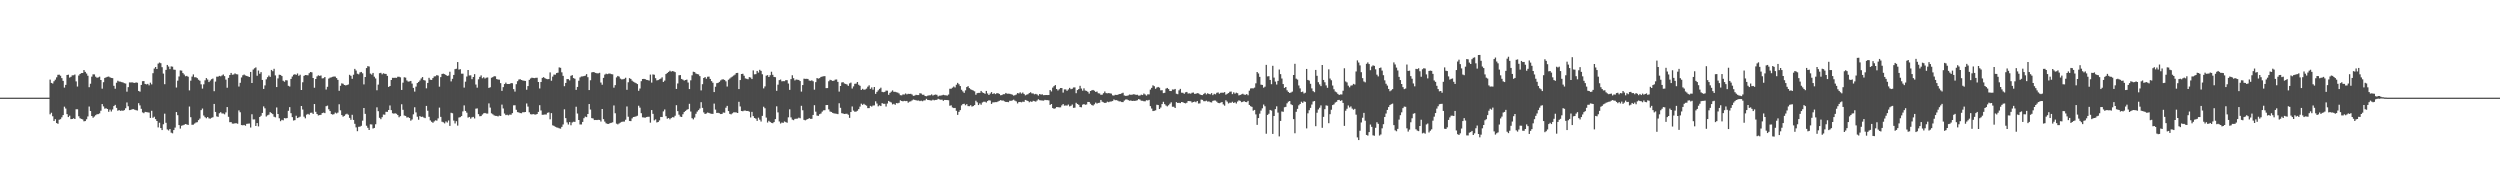 <?xml version="1.0" encoding="UTF-8"?>
<svg xmlns="http://www.w3.org/2000/svg" width="1920" height="150">
  <path d="M0 75.000h1v1.000H0zM1 75.000h1v1.000H1zM2 75.000h1v1.000H2zM3 75.000h1v1.000H3zM4 75.000h1v1.000H4zM5 75.000h1v1.000H5zM6 75.000h1v1.000H6zM7 75.000h1v1.000H7zM8 75.000h1v1.000H8zM9 75.000h1v1.000H9zM10 75.000h1v1.000H10zM11 75.000h1v1.000H11zM12 75.000h1v1.000H12zM13 75.000h1v1.000H13zM14 75.000h1v1.000H14zM15 75.000h1v1.000H15zM16 75.000h1v1.000H16zM17 75.000h1v1.000H17zM18 75.000h1v1.000H18zM19 75.000h1v1.000H19zM20 75.000h1v1.000H20zM21 75.000h1v1.000H21zM22 74.999h1v1.000H22zM23 74.999h1v1.000H23zM24 74.999h1v1.000H24zM25 74.999h1v1.000H25zM26 74.998h1v1.000H26zM27 74.998h1v1.000H27zM28 74.998h1v1.000H28zM29 74.997h1v1.000H29zM30 74.997h1v1.000H30zM31 74.997h1v1.000H31zM32 74.996h1v1.000H32zM33 74.996h1v1.000H33zM34 74.996h1v1.000H34zM35 74.996h1v1.000H35zM36 74.996h1v1.000H36zM37 74.995h1v1.000H37zM38 61.132h1v26.659H38zM39 63.693h1v22.875H39zM40 64.149h1v25.164H40zM41 62.395h1v30.518H41zM42 61.210h1v30.354H42zM43 59.394h1v35.110H43zM44 57.423h1v37.631H44zM45 57.325h1v34.640H45zM46 58.161h1v33.379H46zM47 59.984h1v30.137H47zM48 62.131h1v26.266H48zM49 67.260h1v14.655H49zM50 65.182h1v18.154H50zM51 57.611h1v30.063H51zM52 57.352h1v32.539H52zM53 59.616h1v29.209H53zM54 58.988h1v32.503H54zM55 57.854h1v33.544H55zM56 57.826h1v33.028H56zM57 57.260h1v34.146H57zM58 62.516h1v21.387H58zM59 66.436h1v17.476H59zM60 58.023h1v31.248H60zM61 56.817h1v34.034H61zM62 56.096h1v35.248H62zM63 56.073h1v35.639H63zM64 53.797h1v39.376H64zM65 55.202h1v37.760H65zM66 56.467h1v35.155H66zM67 58.178h1v31.253H67zM68 66.991h1v14.852H68zM69 64.293h1v20.968H69zM70 58.856h1v30.234H70zM71 57.094h1v33.336H71zM72 57.152h1v32.369H72zM73 58.871h1v29.620H73zM74 59.700h1v28.064H74zM75 59.432h1v28.215H75zM76 58.868h1v28.245H76zM77 61.430h1v23.591H77zM78 68.106h1v11.828H78zM79 63.149h1v18.579H79zM80 59.851h1v23.614H80zM81 59.375h1v23.777H81zM82 59.007h1v24.712H82zM83 58.773h1v27.075H83zM84 59.379h1v24.803H84zM85 59.855h1v25.814H85zM86 59.981h1v24.082H86zM87 65.902h1v15.542H87zM88 68.142h1v12.395H88zM89 63.543h1v19.315H89zM90 61.993h1v23.059H90zM91 62.626h1v21.901H91zM92 62.703h1v22.451H92zM93 63.062h1v21.814H93zM94 63.316h1v21.774H94zM95 63.885h1v20.685H95zM96 64.165h1v18.986H96zM97 70.396h1v8.318H97zM98 66.899h1v14.703H98zM99 63.262h1v21.322H99zM100 63.341h1v21.045H100zM101 63.240h1v20.694H101zM102 63.534h1v20.293H102zM103 63.697h1v20.578H103zM104 63.264h1v21.392H104zM105 63.535h1v21.360H105zM106 69.857h1v9.404H106zM107 70.421h1v10.532H107zM108 65.244h1v18.306H108zM109 62.337h1v23.998H109zM110 62.242h1v24.675H110zM111 64.446h1v21.462H111zM112 64.830h1v21.273H112zM113 64.424h1v21.825H113zM114 65.553h1v20.915H114zM115 63.494h1v27.093H115zM116 64.836h1v20.283H116zM117 56.232h1v34.255H117zM118 52.648h1v37.006H118zM119 51.469h1v40.011H119zM120 52.967h1v39.985H120zM121 48.852h1v49.004H121zM122 48.028h1v46.211H122zM123 48.515h1v49.853H123zM124 51.629h1v48.271H124zM125 56.532h1v38.912H125zM126 64.655h1v22.660H126zM127 53.667h1v40.658H127zM128 49.872h1v49.543H128zM129 51.107h1v49.103H129zM130 53.090h1v45.996H130zM131 50.993h1v50.888H131zM132 51.210h1v51.164H132zM133 53.476h1v46.412H133zM134 53.592h1v44.388H134zM135 67.216h1v18.866H135zM136 61.939h1v26.556H136zM137 58.719h1v37.309H137zM138 54.045h1v44.707H138zM139 54.240h1v42.312H139zM140 56.100h1v40.099H140zM141 57.266h1v38.542H141zM142 58.564h1v36.681H142zM143 58.255h1v37.341H143zM144 58.946h1v37.023H144zM145 69.423h1v12.402H145zM146 61.929h1v28.075H146zM147 58.812h1v37.010H147zM148 57.134h1v38.625H148zM149 59.353h1v35.530H149zM150 59.329h1v34.786H150zM151 60.000h1v33.843H151zM152 61.253h1v31.004H152zM153 62.020h1v29.042H153zM154 64.760h1v19.835H154zM155 68.054h1v15.303H155zM156 64.792h1v23.950H156zM157 61.677h1v28.313H157zM158 59.960h1v30.845H158zM159 61.071h1v28.774H159zM160 63.003h1v27.903H160zM161 61.830h1v29.293H161zM162 60.846h1v29.638H162zM163 60.340h1v29.724H163zM164 70.029h1v9.817H164zM165 62.670h1v23.287H165zM166 58.881h1v30.534H166zM167 58.906h1v30.836H167zM168 58.284h1v28.696H168zM169 58.631h1v27.544H169zM170 57.981h1v29.169H170zM171 57.198h1v29.991H171zM172 58.474h1v29.320H172zM173 61.120h1v25.209H173zM174 67.359h1v14.852H174zM175 59.816h1v29.910H175zM176 57.606h1v36.232H176zM177 56.000h1v37.787H177zM178 57.409h1v37.524H178zM179 57.206h1v37.756H179zM180 56.353h1v38.333H180zM181 57.009h1v37.660H181zM182 57.137h1v37.904H182zM183 66.483h1v18.323H183zM184 63.582h1v22.621H184zM185 59.502h1v36.530H185zM186 57.806h1v38.459H186zM187 57.218h1v38.752H187zM188 57.977h1v38.611H188zM189 58.328h1v36.817H189zM190 58.668h1v36.328H190zM191 59.144h1v35.738H191zM192 55.243h1v42.691H192zM193 63.726h1v24.054H193zM194 53.377h1v38.387H194zM195 52.443h1v39.251H195zM196 51.739h1v45.004H196zM197 58.159h1v36.366H197zM198 54.165h1v42.887H198zM199 56.633h1v33.241H199zM200 55.419h1v33.484H200zM201 61.399h1v25.310H201zM202 68.293h1v13.425H202zM203 65.611h1v17.610H203zM204 60.921h1v28.593H204zM205 59.285h1v29.278H205zM206 57.993h1v30.062H206zM207 59.038h1v27.056H207zM208 53.698h1v33.185H208zM209 54.705h1v32.948H209zM210 52.848h1v36.818H210zM211 57.903h1v32.205H211zM212 66.891h1v15.634H212zM213 60.225h1v27.324H213zM214 57.385h1v33.430H214zM215 57.537h1v35.539H215zM216 58.419h1v33.593H216zM217 62.023h1v30.377H217zM218 62.766h1v27.916H218zM219 61.518h1v29.405H219zM220 61.758h1v28.919H220zM221 65.887h1v19.184H221zM222 66.484h1v15.770H222zM223 60.609h1v26.308H223zM224 58.802h1v31.172H224zM225 57.417h1v35.155H225zM226 56.992h1v35.265H226zM227 57.509h1v31.361H227zM228 56.438h1v34.225H228zM229 58.237h1v31.951H229zM230 57.411h1v32.215H230zM231 69.106h1v12.314H231zM232 63.176h1v20.928H232zM233 58.266h1v31.351H233zM234 57.584h1v33.306H234zM235 57.678h1v30.400H235zM236 57.836h1v29.618H236zM237 56.211h1v31.859H237zM238 55.274h1v31.357H238zM239 55.547h1v30.996H239zM240 59.922h1v27.554H240zM241 67.385h1v12.512H241zM242 60.691h1v25.155H242zM243 58.697h1v28.832H243zM244 57.840h1v30.833H244zM245 58.278h1v30.077H245zM246 57.977h1v30.190H246zM247 60.188h1v26.653H247zM248 60.073h1v26.398H248zM249 59.139h1v27.761H249zM250 68.738h1v12.829H250zM251 66.667h1v14.449H251zM252 60.389h1v23.509H252zM253 59.636h1v25.677H253zM254 59.378h1v28.249H254zM255 58.992h1v29.000H255zM256 58.715h1v28.969H256zM257 58.813h1v27.658H257zM258 59.956h1v27.211H258zM259 61.348h1v25.155H259zM260 69.742h1v10.325H260zM261 65.896h1v18.849H261zM262 64.012h1v24.380H262zM263 64.318h1v25.262H263zM264 65.292h1v23.677H264zM265 65.579h1v22.270H265zM266 65.348h1v22.004H266zM267 64.884h1v23.246H267zM268 57.460h1v33.074H268zM269 58.215h1v33.799H269zM270 60.506h1v27.635H270zM271 57.393h1v34.700H271zM272 52.914h1v42.186H272zM273 54.146h1v43.674H273zM274 56.631h1v44.139H274zM275 57.072h1v40.318H275zM276 55.614h1v41.682H276zM277 55.225h1v41.402H277zM278 56.309h1v36.370H278zM279 64.794h1v18.143H279zM280 59.134h1v28.318H280zM281 52.254h1v44.330H281zM282 50.772h1v47.357H282zM283 51.116h1v48.717H283zM284 56.511h1v38.960H284zM285 57.280h1v38.319H285zM286 56.031h1v42.706H286zM287 58.889h1v39.372H287zM288 60.268h1v35.179H288zM289 69.343h1v13.111H289zM290 64.996h1v20.428H290zM291 56.223h1v34.234H291zM292 55.917h1v35.604H292zM293 57.091h1v32.909H293zM294 56.260h1v31.712H294zM295 56.662h1v31.449H295zM296 56.786h1v29.068H296zM297 58.256h1v27.658H297zM298 66.780h1v17.676H298zM299 66.055h1v14.954H299zM300 61.449h1v23.118H300zM301 59.728h1v27.248H301zM302 59.810h1v27.509H302zM303 59.719h1v27.259H303zM304 59.789h1v27.599H304zM305 58.908h1v29.469H305zM306 58.939h1v31.146H306zM307 59.395h1v29.782H307zM308 69.073h1v11.023H308zM309 63.471h1v20.868H309zM310 59.341h1v29.370H310zM311 59.617h1v29.408H311zM312 61.787h1v28.457H312zM313 62.659h1v27.342H313zM314 62.490h1v28.150H314zM315 62.170h1v30.496H315zM316 64.224h1v27.529H316zM317 67.499h1v20.287H317zM318 70.338h1v12.037H318zM319 66.535h1v19.811H319zM320 63.786h1v25.875H320zM321 62.940h1v29.025H321zM322 61.784h1v27.332H322zM323 60.240h1v29.549H323zM324 59.166h1v30.415H324zM325 61.496h1v28.746H325zM326 61.848h1v28.862H326zM327 67.852h1v13.480H327zM328 63.708h1v21.322H328zM329 59.756h1v29.940H329zM330 61.228h1v31.243H330zM331 61.394h1v32.160H331zM332 59.976h1v34.334H332zM333 58.666h1v34.567H333zM334 58.579h1v33.832H334zM335 57.650h1v35.008H335zM336 58.077h1v32.867H336zM337 66.568h1v16.060H337zM338 59.262h1v30.473H338zM339 56.788h1v36.712H339zM340 56.601h1v37.354H340zM341 56.924h1v37.825H341zM342 57.597h1v35.706H342zM343 58.323h1v35.799H343zM344 58.017h1v34.492H344zM345 55.088h1v41.586H345zM346 62.528h1v24.077H346zM347 60.509h1v26.487H347zM348 57.536h1v35.099H348zM349 53.083h1v41.757H349zM350 52.767h1v40.304H350zM351 47.672h1v48.807H351zM352 53.431h1v36.816H352zM353 53.139h1v36.841H353zM354 56.577h1v32.570H354zM355 56.580h1v28.956H355zM356 67.284h1v13.671H356zM357 62.733h1v22.461H357zM358 58.779h1v27.743H358zM359 53.760h1v36.541H359zM360 57.932h1v31.863H360zM361 57.877h1v33.238H361zM362 60.812h1v29.310H362zM363 59.133h1v30.613H363zM364 56.955h1v34.026H364zM365 64.947h1v18.520H365zM366 67.307h1v15.941H366zM367 60.920h1v26.753H367zM368 59.020h1v30.285H368zM369 57.891h1v31.231H369zM370 60.125h1v27.825H370zM371 59.356h1v27.698H371zM372 60.317h1v26.432H372zM373 59.629h1v27.554H373zM374 59.500h1v27.750H374zM375 67.520h1v11.902H375zM376 67.024h1v15.633H376zM377 59.675h1v27.357H377zM378 59.245h1v28.541H378zM379 58.501h1v30.122H379zM380 58.623h1v30.358H380zM381 60.739h1v28.277H381zM382 61.108h1v28.324H382zM383 61.197h1v27.604H383zM384 63.859h1v25.231H384zM385 69.804h1v10.532H385zM386 66.916h1v16.405H386zM387 64.547h1v22.642H387zM388 63.423h1v24.980H388zM389 64.501h1v23.623H389zM390 64.509h1v24.133H390zM391 64.457h1v23.576H391zM392 63.779h1v24.332H392zM393 63.973h1v22.916H393zM394 68.457h1v12.443H394zM395 70.346h1v10.496H395zM396 64.643h1v19.658H396zM397 62.378h1v23.763H397zM398 61.077h1v25.281H398zM399 60.850h1v26.011H399zM400 61.438h1v25.548H400zM401 61.772h1v24.396H401zM402 61.996h1v24.230H402zM403 62.134h1v23.880H403zM404 68.916h1v10.520H404zM405 66.107h1v15.746H405zM406 61.324h1v24.927H406zM407 60.256h1v27.445H407zM408 59.653h1v28.270H408zM409 59.860h1v27.746H409zM410 59.998h1v27.906H410zM411 59.738h1v28.270H411zM412 59.709h1v27.846H412zM413 62.986h1v22.915H413zM414 67.921h1v12.875H414zM415 62.956h1v21.881H415zM416 59.814h1v28.339H416zM417 59.220h1v28.916H417zM418 60.014h1v27.918H418zM419 60.555h1v27.381H419zM420 60.841h1v25.794H420zM421 60.737h1v25.579H421zM422 55.581h1v36.069H422zM423 61.987h1v24.888H423zM424 58.816h1v37.443H424zM425 57.316h1v39.346H425zM426 57.354h1v40.054H426zM427 56.111h1v41.716H427zM428 55.822h1v42.302H428zM429 51.765h1v46.816H429zM430 52.085h1v46.712H430zM431 55.556h1v41.861H431zM432 58.266h1v37.302H432zM433 66.214h1v17.743H433zM434 63.715h1v27.031H434zM435 60.698h1v33.298H435zM436 60.790h1v34.852H436zM437 61.761h1v32.005H437zM438 58.219h1v37.966H438zM439 57.682h1v36.370H439zM440 59.941h1v33.575H440zM441 60.458h1v33.148H441zM442 69.027h1v12.924H442zM443 66.765h1v20.449H443zM444 62.011h1v30.140H444zM445 59.442h1v36.125H445zM446 58.716h1v36.880H446zM447 58.688h1v34.972H447zM448 58.422h1v32.339H448zM449 58.091h1v31.436H449zM450 56.937h1v33.003H450zM451 59.272h1v28.300H451zM452 69.160h1v10.738H452zM453 61.656h1v22.481H453zM454 55.607h1v35.127H454zM455 55.301h1v35.671H455zM456 55.542h1v36.689H456zM457 55.997h1v36.110H457zM458 56.328h1v35.886H458zM459 56.341h1v35.671H459zM460 55.931h1v36.201H460zM461 63.372h1v29.939H461zM462 65.082h1v18.638H462zM463 59.814h1v31.661H463zM464 57.309h1v36.069H464zM465 56.585h1v38.111H465zM466 56.939h1v38.195H466zM467 56.526h1v38.651H467zM468 56.476h1v38.105H468zM469 56.914h1v37.403H469zM470 57.065h1v36.891H470zM471 67.344h1v13.631H471zM472 65.366h1v21.639H472zM473 59.418h1v35.539H473zM474 58.333h1v37.206H474zM475 58.852h1v35.950H475zM476 60.380h1v33.755H476zM477 60.994h1v32.623H477zM478 60.878h1v32.491H478zM479 60.518h1v32.855H479zM480 59.700h1v32.251H480zM481 68.981h1v12.785H481zM482 63.188h1v26.462H482zM483 59.992h1v32.897H483zM484 60.607h1v32.404H484zM485 61.934h1v28.978H485zM486 62.758h1v27.096H486zM487 63.335h1v26.372H487zM488 63.840h1v25.559H488zM489 64.566h1v24.317H489zM490 69.735h1v11.467H490zM491 67.967h1v14.722H491zM492 62.374h1v24.588H492zM493 60.660h1v29.457H493zM494 60.549h1v29.663H494zM495 60.793h1v29.651H495zM496 61.336h1v28.566H496zM497 61.493h1v28.190H497zM498 61.887h1v27.748H498zM499 57.318h1v36.879H499zM500 63.419h1v21.123H500zM501 57.145h1v30.291H501zM502 57.404h1v35.039H502zM503 60.040h1v31.669H503zM504 61.745h1v32.306H504zM505 61.476h1v32.207H505zM506 60.877h1v31.566H506zM507 60.348h1v29.446H507zM508 59.399h1v30.488H508zM509 62.917h1v22.636H509zM510 61.919h1v22.172H510zM511 56.871h1v32.385H511zM512 56.035h1v35.098H512zM513 55.244h1v35.366H513zM514 54.312h1v37.334H514zM515 54.988h1v35.672H515zM516 54.589h1v35.395H516zM517 54.850h1v35.331H517zM518 55.422h1v33.456H518zM519 68.298h1v12.518H519zM520 64.116h1v21.240H520zM521 57.800h1v30.251H521zM522 57.660h1v31.888H522zM523 60.599h1v29.251H523zM524 61.161h1v26.606H524zM525 61.917h1v24.163H525zM526 61.443h1v23.750H526zM527 61.125h1v23.214H527zM528 63.392h1v20.397H528zM529 68.416h1v11.282H529zM530 61.699h1v23.940H530zM531 57.864h1v32.906H531zM532 55.081h1v36.607H532zM533 55.333h1v34.939H533zM534 56.465h1v30.952H534zM535 56.861h1v28.869H535zM536 57.146h1v27.441H536zM537 58.477h1v24.875H537zM538 69.441h1v9.040H538zM539 64.689h1v18.132H539zM540 59.924h1v26.387H540zM541 59.203h1v28.353H541zM542 60.486h1v26.678H542zM543 58.939h1v27.478H543zM544 58.819h1v27.906H544zM545 60.640h1v26.555H545zM546 62.294h1v25.105H546zM547 63.536h1v23.939H547zM548 70.719h1v8.851H548zM549 66.620h1v17.563H549zM550 63.888h1v22.864H550zM551 63.646h1v22.985H551zM552 62.892h1v24.084H552zM553 61.766h1v25.838H553zM554 61.047h1v26.473H554zM555 60.929h1v25.474H555zM556 61.372h1v25.198H556zM557 62.443h1v20.285H557zM558 66.439h1v14.872H558zM559 61.251h1v24.069H559zM560 60.299h1v27.133H560zM561 59.435h1v28.441H561zM562 58.762h1v28.295H562zM563 58.015h1v28.262H563zM564 57.290h1v28.988H564zM565 56.062h1v30.311H565zM566 55.975h1v30.787H566zM567 68.396h1v9.810H567zM568 61.467h1v20.286H568zM569 56.847h1v28.409H569zM570 56.653h1v28.822H570zM571 58.184h1v26.781H571zM572 60.206h1v24.748H572zM573 60.504h1v24.755H573zM574 60.860h1v24.348H574zM575 59.243h1v26.507H575zM576 59.550h1v30.657H576zM577 60.738h1v25.174H577zM578 54.068h1v35.099H578zM579 57.076h1v33.544H579zM580 56.958h1v34.176H580zM581 54.486h1v38.328H581zM582 55.758h1v34.602H582zM583 53.584h1v38.334H583zM584 54.440h1v38.905H584zM585 57.044h1v31.921H585zM586 67.909h1v14.088H586zM587 66.362h1v16.778H587zM588 58.125h1v32.216H588zM589 57.717h1v36.372H589zM590 59.141h1v33.618H590zM591 57.734h1v35.887H591zM592 55.085h1v39.264H592zM593 57.444h1v37.150H593zM594 59.104h1v34.620H594zM595 59.298h1v32.194H595zM596 69.740h1v11.908H596zM597 65.050h1v21.258H597zM598 61.542h1v31.768H598zM599 61.108h1v33.784H599zM600 62.447h1v31.668H600zM601 62.335h1v32.014H601zM602 62.364h1v30.896H602zM603 61.536h1v32.272H603zM604 61.595h1v32.652H604zM605 64.149h1v25.978H605zM606 69.003h1v14.962H606zM607 60.769h1v29.392H607zM608 57.779h1v34.068H608zM609 60.050h1v32.277H609zM610 61.766h1v29.500H610zM611 61.065h1v30.140H611zM612 61.246h1v29.848H612zM613 61.394h1v28.989H613zM614 62.284h1v28.563H614zM615 70.342h1v10.927H615zM616 65.354h1v19.310H616zM617 60.420h1v31.654H617zM618 60.570h1v31.869H618zM619 60.540h1v31.335H619zM620 60.613h1v30.759H620zM621 61.848h1v28.855H621zM622 62.054h1v29.215H622zM623 61.682h1v29.558H623zM624 62.424h1v25.826H624zM625 68.884h1v11.928H625zM626 63.078h1v22.667H626zM627 59.975h1v28.819H627zM628 60.350h1v28.618H628zM629 59.983h1v27.705H629zM630 59.089h1v28.124H630zM631 58.803h1v26.902H631zM632 58.552h1v26.160H632zM633 58.477h1v26.176H633zM634 67.666h1v13.034H634zM635 67.645h1v12.998H635zM636 62.426h1v21.593H636zM637 61.310h1v24.340H637zM638 61.636h1v24.348H638zM639 62.181h1v24.505H639zM640 61.958h1v25.156H640zM641 61.131h1v26.122H641zM642 61.052h1v26.321H642zM643 62.865h1v24.799H643zM644 70.372h1v8.916H644zM645 66.031h1v16.760H645zM646 63.310h1v23.615H646zM647 63.079h1v24.099H647zM648 64.079h1v23.489H648zM649 64.449h1v22.946H649zM650 64.845h1v22.526H650zM651 65.964h1v22.143H651zM652 64.061h1v26.448H652zM653 63.453h1v22.580H653zM654 68.019h1v13.752H654zM655 66.356h1v18.605H655zM656 64.357h1v21.461H656zM657 64.207h1v21.528H657zM658 63.000h1v22.025H658zM659 65.082h1v18.723H659zM660 65.920h1v15.939H660zM661 69.087h1v10.542H661zM662 68.214h1v12.304H662zM663 68.905h1v10.811H663zM664 68.696h1v11.853H664zM665 68.037h1v13.101H665zM666 66.548h1v16.493H666zM667 65.532h1v17.511H667zM668 68.259h1v13.069H668zM669 67.102h1v14.767H669zM670 68.881h1v12.193H670zM671 66.817h1v14.153H671zM672 72.074h1v5.773H672zM673 70.562h1v8.951H673zM674 69.377h1v12.288H674zM675 68.241h1v12.642H675zM676 67.318h1v14.150H676zM677 70.548h1v8.676H677zM678 70.827h1v8.917H678zM679 70.537h1v9.197H679zM680 69.574h1v12.267H680zM681 69.635h1v9.861H681zM682 72.806h1v4.707H682zM683 71.325h1v6.836H683zM684 70.424h1v8.260H684zM685 69.441h1v10.752H685zM686 70.485h1v9.226H686zM687 70.492h1v9.996H687zM688 70.852h1v8.298H688zM689 71.101h1v8.243H689zM690 71.762h1v7.184H690zM691 73.104h1v3.966H691zM692 73.193h1v4.356H692zM693 72.483h1v5.326H693zM694 72.612h1v4.833H694zM695 71.806h1v5.884H695zM696 72.497h1v5.019H696zM697 72.024h1v6.807H697zM698 72.141h1v5.943H698zM699 72.054h1v5.760H699zM700 72.588h1v4.540H700zM701 73.610h1v2.825H701zM702 73.441h1v3.246H702zM703 72.792h1v4.214H703zM704 73.026h1v4.216H704zM705 73.015h1v4.141H705zM706 71.557h1v6.119H706zM707 71.859h1v5.473H707zM708 72.740h1v5.049H708zM709 72.741h1v4.397H709zM710 73.712h1v3.326H710zM711 73.909h1v1.978H711zM712 73.479h1v3.270H712zM713 73.225h1v3.649H713zM714 73.158h1v3.950H714zM715 72.475h1v4.751H715zM716 73.350h1v3.267H716zM717 72.852h1v4.193H717zM718 72.627h1v4.120H718zM719 72.822h1v3.893H719zM720 74.077h1v1.809H720zM721 73.493h1v2.862H721zM722 73.437h1v3.184H722zM723 73.166h1v3.382H723zM724 72.813h1v4.601H724zM725 73.100h1v3.666H725zM726 73.197h1v3.613H726zM727 73.423h1v3.439H727zM728 72.610h1v4.407H728zM729 68.171h1v13.015H729zM730 68.125h1v12.752H730zM731 67.313h1v15.234H731zM732 66.457h1v16.550H732zM733 67.174h1v15.714H733zM734 65.098h1v19.985H734zM735 63.636h1v24.560H735zM736 64.739h1v21.161H736zM737 66.116h1v18.445H737zM738 68.904h1v12.060H738zM739 70.212h1v9.732H739zM740 71.335h1v8.344H740zM741 69.380h1v11.459H741zM742 66.853h1v13.119H742zM743 66.144h1v15.343H743zM744 67.695h1v13.857H744zM745 68.551h1v12.220H745zM746 69.076h1v12.808H746zM747 69.523h1v11.937H747zM748 70.145h1v10.557H748zM749 72.734h1v4.620H749zM750 71.508h1v7.081H750zM751 71.327h1v9.350H751zM752 71.301h1v8.125H752zM753 69.830h1v10.584H753zM754 70.968h1v7.738H754zM755 71.440h1v6.707H755zM756 72.034h1v6.080H756zM757 69.826h1v8.934H757zM758 71.803h1v5.805H758zM759 72.935h1v4.040H759zM760 71.842h1v5.397H760zM761 70.746h1v9.060H761zM762 72.181h1v6.487H762zM763 71.582h1v7.004H763zM764 72.304h1v6.147H764zM765 71.612h1v6.837H765zM766 71.585h1v6.339H766zM767 72.140h1v5.264H767zM768 73.157h1v3.726H768zM769 73.019h1v4.263H769zM770 72.343h1v4.862H770zM771 72.338h1v5.494H771zM772 71.350h1v7.002H772zM773 71.970h1v6.315H773zM774 71.939h1v6.549H774zM775 72.041h1v5.340H775zM776 72.351h1v5.139H776zM777 72.727h1v4.364H777zM778 73.426h1v3.104H778zM779 73.100h1v4.235H779zM780 72.620h1v5.262H780zM781 71.454h1v8.020H781zM782 71.772h1v6.639H782zM783 70.902h1v7.374H783zM784 71.892h1v6.696H784zM785 71.048h1v7.036H785zM786 72.162h1v6.088H786zM787 73.220h1v3.504H787zM788 72.725h1v4.435H788zM789 72.358h1v5.187H789zM790 71.455h1v7.110H790zM791 70.865h1v7.001H791zM792 71.743h1v6.560H792zM793 71.795h1v5.639H793zM794 72.438h1v5.294H794zM795 72.067h1v5.991H795zM796 72.538h1v4.680H796zM797 73.397h1v2.849H797zM798 72.217h1v4.739H798zM799 72.667h1v4.429H799zM800 72.449h1v4.773H800zM801 73.096h1v4.201H801zM802 73.005h1v3.670H802zM803 72.974h1v3.915H803zM804 73.028h1v3.878H804zM805 72.943h1v4.144H805zM806 69.167h1v11.407H806zM807 70.243h1v9.616H807zM808 67.264h1v15.714H808zM809 66.128h1v17.417H809zM810 65.316h1v17.900H810zM811 68.351h1v13.852H811zM812 69.463h1v12.836H812zM813 68.554h1v13.912H813zM814 67.585h1v14.860H814zM815 67.611h1v13.330H815zM816 71.136h1v8.809H816zM817 68.638h1v12.525H817zM818 68.651h1v12.327H818zM819 69.728h1v11.397H819zM820 68.694h1v11.572H820zM821 67.473h1v14.263H821zM822 68.501h1v12.742H822zM823 68.155h1v12.116H823zM824 67.189h1v15.645H824zM825 67.122h1v15.577H825zM826 71.583h1v7.349H826zM827 69.168h1v10.707H827zM828 68.402h1v12.061H828zM829 65.916h1v16.312H829zM830 67.992h1v14.426H830zM831 69.648h1v10.737H831zM832 67.840h1v12.063H832zM833 69.552h1v10.940H833zM834 69.761h1v10.468H834zM835 70.478h1v7.823H835zM836 71.902h1v6.444H836zM837 69.877h1v9.768H837zM838 69.371h1v11.342H838zM839 69.054h1v12.037H839zM840 69.682h1v10.459H840zM841 70.615h1v8.175H841zM842 70.308h1v9.240H842zM843 71.649h1v7.417H843zM844 71.757h1v7.128H844zM845 72.800h1v3.950H845zM846 72.693h1v5.446H846zM847 71.554h1v7.063H847zM848 70.261h1v8.825H848zM849 71.537h1v7.346H849zM850 71.697h1v6.378H850zM851 71.489h1v6.978H851zM852 71.658h1v6.347H852zM853 71.887h1v6.051H853zM854 73.230h1v4.385H854zM855 73.418h1v2.993H855zM856 72.796h1v4.162H856zM857 72.915h1v4.004H857zM858 72.788h1v4.507H858zM859 72.244h1v5.656H859zM860 72.151h1v5.701H860zM861 71.684h1v6.712H861zM862 71.214h1v7.214H862zM863 73.296h1v3.915H863zM864 73.644h1v2.788H864zM865 73.597h1v2.735H865zM866 73.259h1v3.635H866zM867 72.582h1v4.805H867zM868 72.782h1v4.351H868zM869 72.707h1v4.842H869zM870 72.386h1v5.028H870zM871 72.477h1v5.059H871zM872 72.878h1v4.427H872zM873 72.755h1v4.258H873zM874 73.419h1v2.662H874zM875 73.371h1v3.111H875zM876 72.707h1v4.670H876zM877 72.999h1v4.439H877zM878 71.857h1v5.891H878zM879 72.563h1v5.238H879zM880 73.429h1v3.547H880zM881 72.446h1v4.723H881zM882 72.520h1v4.157H882zM883 68.836h1v12.664H883zM884 67.465h1v15.884H884zM885 65.552h1v19.743H885zM886 66.193h1v18.919H886zM887 68.192h1v16.560H887zM888 67.227h1v13.225H888zM889 66.775h1v13.919H889zM890 67.321h1v16.412H890zM891 69.397h1v13.205H891zM892 69.278h1v10.655H892zM893 71.517h1v6.677H893zM894 71.272h1v8.708H894zM895 68.061h1v12.987H895zM896 67.544h1v14.181H896zM897 68.388h1v12.479H897zM898 69.904h1v9.782H898zM899 69.949h1v8.661H899zM900 68.685h1v13.304H900zM901 68.790h1v13.207H901zM902 68.302h1v14.648H902zM903 71.997h1v6.436H903zM904 72.337h1v6.772H904zM905 69.387h1v9.563H905zM906 68.272h1v10.910H906zM907 71.189h1v7.159H907zM908 71.266h1v7.285H908zM909 72.046h1v7.063H909zM910 70.905h1v8.482H910zM911 70.617h1v8.261H911zM912 71.851h1v5.705H912zM913 71.669h1v6.001H913zM914 71.915h1v5.849H914zM915 71.208h1v7.575H915zM916 71.061h1v7.258H916zM917 72.076h1v5.959H917zM918 72.005h1v6.531H918zM919 71.510h1v6.068H919zM920 71.714h1v7.793H920zM921 72.452h1v6.975H921zM922 72.980h1v3.496H922zM923 73.042h1v3.663H923zM924 72.134h1v5.601H924zM925 71.313h1v6.479H925zM926 72.489h1v4.805H926zM927 71.606h1v6.429H927zM928 72.148h1v5.724H928zM929 72.443h1v6.046H929zM930 71.526h1v7.187H930zM931 73.062h1v4.415H931zM932 72.053h1v5.094H932zM933 72.464h1v4.759H933zM934 71.248h1v6.826H934zM935 70.968h1v8.089H935zM936 72.011h1v7.262H936zM937 71.254h1v7.597H937zM938 71.185h1v7.167H938zM939 71.215h1v8.954H939zM940 70.762h1v10.397H940zM941 72.689h1v4.330H941zM942 72.058h1v5.995H942zM943 71.496h1v7.965H943zM944 70.435h1v8.433H944zM945 70.322h1v8.632H945zM946 72.318h1v5.801H946zM947 70.893h1v8.194H947zM948 71.955h1v6.587H948zM949 71.177h1v8.322H949zM950 71.596h1v6.374H950zM951 73.280h1v3.773H951zM952 72.912h1v4.565H952zM953 72.436h1v6.069H953zM954 72.003h1v6.250H954zM955 72.653h1v4.999H955zM956 72.817h1v5.517H956zM957 72.251h1v6.246H957zM958 73.150h1v4.292H958zM959 69.649h1v10.962H959zM960 67.965h1v13.581H960zM961 67.768h1v14.296H961zM962 67.906h1v17.096H962zM963 67.264h1v17.151H963zM964 63.983h1v23.877H964zM965 55.306h1v40.578H965zM966 56.420h1v34.275H966zM967 59.034h1v28.281H967zM968 65.012h1v19.917H968zM969 65.245h1v17.955H969zM970 67.337h1v12.925H970zM971 66.549h1v15.051H971zM972 49.819h1v52.895H972zM973 58.663h1v29.623H973zM974 58.517h1v28.806H974zM975 61.380h1v23.048H975zM976 64.685h1v20.259H976zM977 50.556h1v52.304H977zM978 59.590h1v29.488H978zM979 62.645h1v21.175H979zM980 64.929h1v16.712H980zM981 62.120h1v24.371H981zM982 53.385h1v51.364H982zM983 56.909h1v35.985H983zM984 60.295h1v25.309H984zM985 64.563h1v21.324H985zM986 67.525h1v14.836H986zM987 66.822h1v15.267H987zM988 69.376h1v9.962H988zM989 70.582h1v7.497H989zM990 71.436h1v6.157H990zM991 71.008h1v9.068H991zM992 70.360h1v10.384H992zM993 57.606h1v33.899H993zM994 49.010h1v53.326H994zM995 60.431h1v25.445H995zM996 61.110h1v22.484H996zM997 65.657h1v15.239H997zM998 67.876h1v11.992H998zM999 70.707h1v7.407H999zM1000 70.347h1v8.661H1000zM1001 71.785h1v6.025H1001zM1002 71.196h1v7.035H1002zM1003 52.962h1v45.663H1003zM1004 61.381h1v25.651H1004zM1005 61.909h1v22.726H1005zM1006 64.370h1v18.450H1006zM1007 67.887h1v12.408H1007zM1008 70.001h1v7.963H1008zM1009 70.824h1v6.755H1009zM1010 53.722h1v43.192H1010zM1011 58.196h1v28.395H1011zM1012 63.131h1v20.927H1012zM1013 64.832h1v17.907H1013zM1014 66.144h1v14.785H1014zM1015 49.913h1v48.232H1015zM1016 61.413h1v28.322H1016zM1017 63.178h1v20.700H1017zM1018 65.578h1v15.379H1018zM1019 67.412h1v13.771H1019zM1020 53.223h1v41.370H1020zM1021 60.300h1v27.390H1021zM1022 61.665h1v22.612H1022zM1023 65.687h1v15.020H1023zM1024 68.556h1v11.612H1024zM1025 70.320h1v8.420H1025zM1026 70.901h1v7.277H1026zM1027 72.069h1v4.763H1027zM1028 72.887h1v3.814H1028zM1029 72.488h1v5.038H1029zM1030 72.536h1v4.458H1030zM1031 69.683h1v9.362H1031zM1032 52.449h1v44.229H1032zM1033 62.544h1v22.517H1033zM1034 63.289h1v20.198H1034zM1035 65.809h1v15.204H1035zM1036 67.053h1v15.482H1036zM1037 65.727h1v16.011H1037zM1038 65.560h1v17.869H1038zM1039 64.425h1v19.833H1039zM1040 64.913h1v18.671H1040zM1041 54.900h1v33.181H1041zM1042 46.373h1v59.140H1042zM1043 48.043h1v59.506H1043zM1044 50.228h1v50.176H1044zM1045 55.470h1v38.601H1045zM1046 59.994h1v30.426H1046zM1047 62.555h1v24.136H1047zM1048 63.233h1v29.495H1048zM1049 48.979h1v54.650H1049zM1050 47.926h1v56.238H1050zM1051 49.204h1v52.249H1051zM1052 53.900h1v41.767H1052zM1053 51.079h1v46.362H1053zM1054 50.189h1v53.769H1054zM1055 50.604h1v53.649H1055zM1056 53.249h1v44.900H1056zM1057 57.343h1v36.570H1057zM1058 58.671h1v36.483H1058zM1059 52.261h1v51.830H1059zM1060 51.863h1v51.388H1060zM1061 54.227h1v44.336H1061zM1062 57.743h1v37.660H1062zM1063 61.671h1v28.179H1063zM1064 64.333h1v22.870H1064zM1065 65.724h1v18.724H1065zM1066 68.326h1v13.887H1066zM1067 70.113h1v10.556H1067zM1068 69.387h1v10.627H1068zM1069 68.446h1v11.099H1069zM1070 47.939h1v48.159H1070zM1071 49.516h1v50.581H1071zM1072 51.931h1v48.871H1072zM1073 54.142h1v44.847H1073zM1074 59.016h1v32.856H1074zM1075 61.507h1v26.957H1075zM1076 64.497h1v21.772H1076zM1077 66.917h1v16.121H1077zM1078 68.431h1v13.421H1078zM1079 67.986h1v14.050H1079zM1080 49.540h1v48.997H1080zM1081 54.494h1v46.558H1081zM1082 54.253h1v45.278H1082zM1083 58.465h1v35.431H1083zM1084 60.475h1v30.379H1084zM1085 64.118h1v23.239H1085zM1086 66.326h1v20.632H1086zM1087 52.905h1v46.363H1087zM1088 53.075h1v47.212H1088zM1089 52.417h1v48.300H1089zM1090 54.750h1v42.040H1090zM1091 58.911h1v33.067H1091zM1092 53.180h1v49.273H1092zM1093 52.398h1v49.528H1093zM1094 52.632h1v50.042H1094zM1095 57.115h1v38.474H1095zM1096 60.207h1v34.670H1096zM1097 54.487h1v47.237H1097zM1098 54.226h1v46.193H1098zM1099 54.442h1v44.879H1099zM1100 56.711h1v35.937H1100zM1101 61.820h1v27.787H1101zM1102 62.856h1v23.980H1102zM1103 65.891h1v17.519H1103zM1104 68.385h1v13.223H1104zM1105 70.127h1v9.961H1105zM1106 69.874h1v9.944H1106zM1107 71.213h1v8.508H1107zM1108 62.811h1v22.373H1108zM1109 51.779h1v47.094H1109zM1110 54.300h1v44.761H1110zM1111 54.564h1v43.210H1111zM1112 58.676h1v33.455H1112zM1113 61.130h1v29.038H1113zM1114 60.575h1v28.234H1114zM1115 60.248h1v28.574H1115zM1116 62.803h1v26.304H1116zM1117 64.461h1v20.744H1117zM1118 53.789h1v46.393H1118zM1119 47.264h1v55.798H1119zM1120 45.817h1v57.839H1120zM1121 49.233h1v53.157H1121zM1122 52.522h1v46.204H1122zM1123 57.228h1v35.752H1123zM1124 57.738h1v32.979H1124zM1125 51.189h1v41.386H1125zM1126 45.377h1v58.593H1126zM1127 45.584h1v58.472H1127zM1128 48.094h1v53.789H1128zM1129 49.136h1v52.295H1129zM1130 45.462h1v55.088H1130zM1131 44.406h1v59.264H1131zM1132 44.015h1v58.385H1132zM1133 48.632h1v49.885H1133zM1134 52.700h1v43.691H1134zM1135 42.240h1v60.689H1135zM1136 42.200h1v63.264H1136zM1137 46.716h1v56.684H1137zM1138 51.105h1v47.441H1138zM1139 52.270h1v43.713H1139zM1140 57.156h1v35.218H1140zM1141 59.667h1v31.868H1141zM1142 60.331h1v28.076H1142zM1143 65.571h1v19.464H1143zM1144 66.525h1v16.988H1144zM1145 66.387h1v17.853H1145zM1146 66.499h1v16.115H1146zM1147 45.365h1v55.569H1147zM1148 44.176h1v59.214H1148zM1149 47.256h1v55.107H1149zM1150 48.619h1v53.059H1150zM1151 53.452h1v42.165H1151zM1152 57.872h1v33.123H1152zM1153 60.506h1v29.043H1153zM1154 62.510h1v23.934H1154zM1155 63.041h1v22.929H1155zM1156 54.448h1v29.935H1156zM1157 45.063h1v56.114H1157zM1158 43.569h1v58.676H1158zM1159 46.744h1v53.669H1159zM1160 52.156h1v44.459H1160zM1161 56.762h1v36.561H1161zM1162 60.534h1v28.696H1162zM1163 59.855h1v27.680H1163zM1164 45.919h1v54.185H1164zM1165 45.643h1v55.414H1165zM1166 49.016h1v50.490H1166zM1167 53.445h1v43.081H1167zM1168 46.817h1v49.730H1168zM1169 47.661h1v52.754H1169zM1170 47.569h1v52.900H1170zM1171 49.716h1v49.366H1171zM1172 54.314h1v41.208H1172zM1173 52.836h1v44.051H1173zM1174 46.452h1v56.426H1174zM1175 48.054h1v52.438H1175zM1176 50.559h1v48.623H1176zM1177 54.514h1v40.223H1177zM1178 57.175h1v34.390H1178zM1179 60.445h1v28.534H1179zM1180 62.798h1v24.346H1180zM1181 66.005h1v18.563H1181zM1182 67.769h1v14.917H1182zM1183 68.558h1v12.618H1183zM1184 69.958h1v10.900H1184zM1185 57.765h1v35.192H1185zM1186 45.515h1v56.016H1186zM1187 46.725h1v54.019H1187zM1188 49.292h1v50.143H1188zM1189 54.780h1v40.524H1189zM1190 54.517h1v39.800H1190zM1191 55.735h1v39.540H1191zM1192 59.411h1v34.220H1192zM1193 61.502h1v29.745H1193zM1194 62.064h1v25.260H1194zM1195 51.272h1v51.394H1195zM1196 51.833h1v41.815H1196zM1197 51.202h1v40.781H1197zM1198 54.556h1v36.669H1198zM1199 60.538h1v28.059H1199zM1200 64.959h1v18.163H1200zM1201 66.446h1v17.089H1201zM1202 57.821h1v34.998H1202zM1203 47.350h1v52.532H1203zM1204 49.600h1v42.785H1204zM1205 52.299h1v39.051H1205zM1206 61.436h1v25.756H1206zM1207 43.908h1v52.155H1207zM1208 53.327h1v36.016H1208zM1209 53.500h1v35.566H1209zM1210 58.538h1v28.726H1210zM1211 60.950h1v25.145H1211zM1212 53.970h1v36.776H1212zM1213 51.544h1v40.229H1213zM1214 55.206h1v34.698H1214zM1215 58.604h1v29.284H1215zM1216 62.080h1v24.044H1216zM1217 63.840h1v21.497H1217zM1218 66.530h1v16.276H1218zM1219 69.690h1v10.778H1219zM1220 69.901h1v10.531H1220zM1221 70.582h1v8.817H1221zM1222 70.401h1v9.233H1222zM1223 68.999h1v10.869H1223zM1224 49.154h1v50.222H1224zM1225 51.831h1v37.188H1225zM1226 53.816h1v35.531H1226zM1227 58.866h1v28.879H1227zM1228 63.952h1v21.214H1228zM1229 66.951h1v15.000H1229zM1230 68.423h1v12.862H1230zM1231 69.470h1v10.636H1231zM1232 69.320h1v10.302H1232zM1233 70.905h1v7.987H1233zM1234 71.742h1v6.792H1234zM1235 72.325h1v5.856H1235zM1236 72.088h1v5.881H1236zM1237 71.894h1v5.438H1237zM1238 73.306h1v3.562H1238zM1239 72.526h1v4.731H1239zM1240 72.637h1v4.708H1240zM1241 71.472h1v6.829H1241zM1242 71.231h1v8.042H1242zM1243 72.470h1v5.917H1243zM1244 71.450h1v8.029H1244zM1245 71.668h1v6.367H1245zM1246 69.873h1v9.875H1246zM1247 71.044h1v7.772H1247zM1248 73.198h1v4.046H1248zM1249 71.594h1v6.791H1249zM1250 72.340h1v5.887H1250zM1251 70.730h1v10.231H1251zM1252 70.542h1v9.833H1252zM1253 71.541h1v7.504H1253zM1254 71.488h1v8.334H1254zM1255 72.384h1v6.342H1255zM1256 71.483h1v8.575H1256zM1257 72.031h1v5.869H1257zM1258 73.092h1v4.045H1258zM1259 72.120h1v5.477H1259zM1260 73.036h1v4.714H1260zM1261 71.906h1v6.646H1261zM1262 72.695h1v4.447H1262zM1263 72.185h1v6.094H1263zM1264 71.705h1v6.814H1264zM1265 72.859h1v4.211H1265zM1266 72.520h1v4.834H1266zM1267 66.686h1v15.938H1267zM1268 67.597h1v13.702H1268zM1269 65.310h1v19.275H1269zM1270 64.745h1v21.597H1270zM1271 62.439h1v23.134H1271zM1272 46.541h1v54.694H1272zM1273 51.443h1v39.611H1273zM1274 58.112h1v29.686H1274zM1275 61.224h1v23.464H1275zM1276 65.245h1v18.261H1276zM1277 68.162h1v14.046H1277zM1278 68.031h1v14.389H1278zM1279 52.075h1v41.508H1279zM1280 54.926h1v35.046H1280zM1281 57.165h1v31.915H1281zM1282 61.157h1v22.227H1282zM1283 63.784h1v20.695H1283zM1284 53.966h1v43.237H1284zM1285 59.789h1v28.963H1285zM1286 62.087h1v22.860H1286zM1287 66.217h1v15.076H1287zM1288 55.031h1v34.075H1288zM1289 52.904h1v46.858H1289zM1290 60.051h1v28.586H1290zM1291 61.223h1v24.380H1291zM1292 67.099h1v15.004H1292zM1293 68.037h1v11.667H1293zM1294 70.257h1v8.672H1294zM1295 71.068h1v7.769H1295zM1296 72.110h1v5.098H1296zM1297 72.575h1v4.492H1297zM1298 71.878h1v6.025H1298zM1299 71.953h1v5.487H1299zM1300 59.077h1v34.012H1300zM1301 54.719h1v42.323H1301zM1302 62.098h1v22.700H1302zM1303 63.043h1v20.606H1303zM1304 65.433h1v15.794H1304zM1305 68.826h1v10.857H1305zM1306 70.973h1v6.762H1306zM1307 71.583h1v5.939H1307zM1308 72.077h1v5.373H1308zM1309 71.691h1v5.553H1309zM1310 50.818h1v48.118H1310zM1311 61.526h1v29.917H1311zM1312 63.003h1v21.741H1312zM1313 65.540h1v17.299H1313zM1314 67.437h1v12.508H1314zM1315 69.991h1v7.785H1315zM1316 71.350h1v6.046H1316zM1317 56.979h1v36.818H1317zM1318 56.879h1v36.137H1318zM1319 61.895h1v23.734H1319zM1320 63.839h1v19.062H1320zM1321 67.241h1v13.599H1321zM1322 56.905h1v36.352H1322zM1323 60.540h1v26.338H1323zM1324 63.009h1v21.600H1324zM1325 64.605h1v17.174H1325zM1326 68.461h1v15.890H1326zM1327 52.010h1v47.112H1327zM1328 62.148h1v22.717H1328zM1329 63.430h1v19.416H1329zM1330 65.777h1v14.914H1330zM1331 68.499h1v10.295H1331zM1332 70.804h1v6.860H1332zM1333 71.926h1v4.854H1333zM1334 72.831h1v3.613H1334zM1335 73.331h1v2.762H1335zM1336 73.509h1v2.560H1336zM1337 73.836h1v2.232H1337zM1338 72.539h1v4.754H1338zM1339 54.173h1v40.106H1339zM1340 60.268h1v26.814H1340zM1341 62.919h1v21.619H1341zM1342 65.843h1v14.793H1342zM1343 66.859h1v15.973H1343zM1344 64.171h1v18.315H1344zM1345 66.128h1v17.501H1345zM1346 65.980h1v19.296H1346zM1347 66.663h1v17.377H1347zM1348 51.015h1v40.775H1348zM1349 48.687h1v55.924H1349zM1350 47.872h1v56.264H1350zM1351 51.346h1v53.380H1351zM1352 54.996h1v43.714H1352zM1353 58.589h1v34.624H1353zM1354 63.527h1v23.620H1354zM1355 56.366h1v33.505H1355zM1356 50.221h1v50.149H1356zM1357 49.890h1v52.327H1357zM1358 51.222h1v50.001H1358zM1359 54.211h1v41.464H1359zM1360 56.216h1v39.388H1360zM1361 50.712h1v54.036H1361zM1362 51.358h1v53.550H1362zM1363 54.635h1v43.522H1363zM1364 58.532h1v34.171H1364zM1365 49.091h1v41.842H1365zM1366 53.838h1v49.880H1366zM1367 52.248h1v48.620H1367zM1368 53.835h1v44.254H1368zM1369 58.349h1v36.142H1369zM1370 61.588h1v27.396H1370zM1371 63.818h1v23.381H1371zM1372 66.663h1v18.190H1372zM1373 68.377h1v13.394H1373zM1374 69.662h1v10.822H1374zM1375 69.367h1v10.841H1375zM1376 69.858h1v10.205H1376zM1377 55.817h1v40.487H1377zM1378 54.519h1v46.723H1378zM1379 54.959h1v43.621H1379zM1380 55.529h1v39.896H1380zM1381 60.007h1v31.433H1381zM1382 62.646h1v24.822H1382zM1383 65.852h1v19.431H1383zM1384 67.102h1v16.757H1384zM1385 68.348h1v12.379H1385zM1386 69.257h1v12.261H1386zM1387 52.163h1v46.808H1387zM1388 53.749h1v47.094H1388zM1389 53.486h1v46.998H1389zM1390 56.315h1v39.978H1390zM1391 59.725h1v30.740H1391zM1392 63.798h1v22.486H1392zM1393 66.295h1v17.871H1393zM1394 58.899h1v31.247H1394zM1395 51.447h1v51.320H1395zM1396 53.099h1v46.986H1396zM1397 55.042h1v41.782H1397zM1398 58.898h1v32.958H1398zM1399 52.794h1v50.690H1399zM1400 53.072h1v49.436H1400zM1401 54.237h1v45.148H1401zM1402 57.596h1v37.823H1402zM1403 60.719h1v31.651H1403zM1404 47.438h1v52.484H1404zM1405 53.834h1v45.566H1405zM1406 53.822h1v44.587H1406zM1407 58.443h1v35.232H1407zM1408 60.860h1v29.056H1408zM1409 64.226h1v23.220H1409zM1410 65.934h1v17.583H1410zM1411 68.578h1v13.006H1411zM1412 69.826h1v9.989H1412zM1413 70.885h1v7.653H1413zM1414 71.694h1v6.227H1414zM1415 66.971h1v15.164H1415zM1416 54.733h1v46.624H1416zM1417 53.911h1v46.319H1417zM1418 54.643h1v43.782H1418zM1419 57.377h1v36.390H1419zM1420 61.126h1v28.265H1420zM1421 61.464h1v26.878H1421zM1422 61.036h1v26.151H1422zM1423 64.156h1v22.864H1423zM1424 62.528h1v22.177H1424zM1425 58.021h1v38.305H1425zM1426 44.417h1v58.974H1426zM1427 44.352h1v59.719H1427zM1428 47.900h1v53.921H1428zM1429 53.909h1v43.483H1429zM1430 57.530h1v35.887H1430zM1431 59.555h1v31.889H1431zM1432 55.527h1v45.579H1432zM1433 46.732h1v57.437H1433zM1434 46.105h1v55.175H1434zM1435 46.236h1v54.004H1435zM1436 51.409h1v48.314H1436zM1437 50.744h1v44.412H1437zM1438 46.925h1v57.463H1438zM1439 48.595h1v55.968H1439zM1440 50.698h1v47.837H1440zM1441 53.999h1v39.891H1441zM1442 47.333h1v52.192H1442zM1443 45.256h1v55.324H1443zM1444 46.498h1v54.481H1444zM1445 50.477h1v47.796H1445zM1446 55.903h1v37.572H1446zM1447 59.066h1v31.985H1447zM1448 60.551h1v28.313H1448zM1449 62.825h1v24.076H1449zM1450 66.339h1v17.850H1450zM1451 67.873h1v14.486H1451zM1452 68.404h1v13.279H1452zM1453 68.125h1v13.204H1453zM1454 50.044h1v46.624H1454zM1455 48.346h1v52.040H1455zM1456 49.058h1v50.728H1456zM1457 51.185h1v47.243H1457zM1458 55.998h1v38.769H1458zM1459 59.688h1v31.137H1459zM1460 62.388h1v26.233H1460zM1461 64.231h1v22.270H1461zM1462 65.359h1v19.240H1462zM1463 63.405h1v19.690H1463zM1464 46.656h1v52.846H1464zM1465 46.104h1v55.045H1465zM1466 47.990h1v52.886H1466zM1467 52.561h1v44.832H1467zM1468 56.872h1v36.389H1468zM1469 59.987h1v30.152H1469zM1470 61.158h1v26.353H1470zM1471 45.214h1v56.214H1471zM1472 47.467h1v53.352H1472zM1473 49.705h1v48.919H1473zM1474 52.582h1v44.244H1474zM1475 51.179h1v42.583H1475zM1476 48.146h1v50.561H1476zM1477 48.553h1v51.669H1477zM1478 50.340h1v48.182H1478zM1479 54.391h1v41.055H1479zM1480 51.199h1v42.252H1480zM1481 47.742h1v52.500H1481zM1482 49.189h1v50.394H1482zM1483 51.227h1v47.156H1483zM1484 55.618h1v39.198H1484zM1485 58.784h1v32.392H1485zM1486 61.405h1v26.976H1486zM1487 63.770h1v22.624H1487zM1488 66.074h1v18.125H1488zM1489 67.988h1v14.359H1489zM1490 69.390h1v11.552H1490zM1491 70.255h1v9.496H1491zM1492 53.914h1v39.453H1492zM1493 48.269h1v52.211H1493zM1494 48.708h1v51.241H1494zM1495 50.489h1v47.796H1495zM1496 54.431h1v40.877H1496zM1497 55.770h1v39.291H1497zM1498 56.739h1v37.374H1498zM1499 54.213h1v37.971H1499zM1500 57.563h1v30.581H1500zM1501 61.883h1v25.591H1501zM1502 52.023h1v41.818H1502zM1503 50.081h1v47.760H1503zM1504 51.086h1v44.353H1504zM1505 53.746h1v39.340H1505zM1506 60.049h1v26.585H1506zM1507 65.854h1v18.387H1507zM1508 66.569h1v15.286H1508zM1509 51.331h1v43.674H1509zM1510 49.056h1v44.326H1510zM1511 50.330h1v42.018H1511zM1512 55.189h1v35.964H1512zM1513 61.545h1v25.319H1513zM1514 56.312h1v42.619H1514zM1515 51.065h1v40.932H1515zM1516 56.011h1v33.728H1516zM1517 59.844h1v27.031H1517zM1518 63.352h1v22.596H1518zM1519 50.672h1v48.414H1519zM1520 52.445h1v38.311H1520zM1521 53.382h1v36.657H1521zM1522 60.245h1v28.575H1522zM1523 63.286h1v22.628H1523zM1524 66.029h1v16.896H1524zM1525 66.848h1v15.382H1525zM1526 67.983h1v12.193H1526zM1527 71.021h1v7.818H1527zM1528 71.140h1v8.189H1528zM1529 71.245h1v7.850H1529zM1530 71.155h1v9.939H1530zM1531 51.441h1v44.328H1531zM1532 56.752h1v30.415H1532zM1533 56.800h1v31.129H1533zM1534 58.990h1v27.594H1534zM1535 63.234h1v21.662H1535zM1536 66.827h1v15.121H1536zM1537 68.639h1v11.874H1537zM1538 70.265h1v9.372H1538zM1539 70.993h1v8.450H1539zM1540 55.432h1v41.142H1540zM1541 52.599h1v46.453H1541zM1542 54.386h1v34.223H1542zM1543 56.264h1v32.441H1543zM1544 62.381h1v23.532H1544zM1545 65.950h1v17.398H1545zM1546 68.101h1v13.190H1546zM1547 62.457h1v20.856H1547zM1548 52.302h1v48.852H1548zM1549 54.854h1v33.106H1549zM1550 56.613h1v31.760H1550zM1551 61.306h1v24.815H1551zM1552 60.512h1v25.042H1552zM1553 52.730h1v40.911H1553zM1554 55.362h1v32.385H1554zM1555 57.845h1v29.968H1555zM1556 62.301h1v22.869H1556zM1557 47.635h1v46.943H1557zM1558 55.372h1v38.233H1558zM1559 56.971h1v31.181H1559zM1560 58.110h1v29.277H1560zM1561 63.743h1v20.987H1561zM1562 66.191h1v15.970H1562zM1563 67.711h1v12.931H1563zM1564 69.409h1v10.179H1564zM1565 70.984h1v7.420H1565zM1566 71.910h1v6.052H1566zM1567 72.307h1v5.275H1567zM1568 71.901h1v5.737H1568zM1569 52.887h1v42.018H1569zM1570 52.819h1v41.780H1570zM1571 53.757h1v35.822H1571zM1572 56.908h1v31.544H1572zM1573 61.822h1v24.358H1573zM1574 58.892h1v31.718H1574zM1575 61.251h1v26.259H1575zM1576 53.016h1v41.889H1576zM1577 54.088h1v39.405H1577zM1578 54.969h1v36.887H1578zM1579 54.755h1v39.789H1579zM1580 53.995h1v42.112H1580zM1581 55.776h1v40.351H1581zM1582 59.519h1v33.546H1582zM1583 58.087h1v35.148H1583zM1584 64.706h1v20.575H1584zM1585 64.819h1v20.605H1585zM1586 60.443h1v26.696H1586zM1587 56.045h1v33.333H1587zM1588 54.822h1v37.432H1588zM1589 56.010h1v34.552H1589zM1590 52.161h1v42.228H1590zM1591 52.305h1v41.395H1591zM1592 53.686h1v39.275H1592zM1593 56.459h1v36.130H1593zM1594 65.553h1v15.125H1594zM1595 60.680h1v27.341H1595zM1596 53.499h1v37.572H1596zM1597 50.091h1v42.754H1597zM1598 52.721h1v41.153H1598zM1599 54.663h1v40.681H1599zM1600 55.621h1v37.144H1600zM1601 54.850h1v37.565H1601zM1602 56.395h1v34.500H1602zM1603 58.916h1v30.112H1603zM1604 66.599h1v15.495H1604zM1605 60.869h1v27.312H1605zM1606 55.929h1v35.585H1606zM1607 56.044h1v34.846H1607zM1608 55.609h1v35.002H1608zM1609 57.058h1v33.316H1609zM1610 57.566h1v31.708H1610zM1611 57.738h1v31.150H1611zM1612 59.244h1v27.752H1612zM1613 68.420h1v13.827H1613zM1614 67.355h1v14.852H1614zM1615 61.393h1v22.659H1615zM1616 59.036h1v26.066H1616zM1617 58.264h1v26.298H1617zM1618 56.724h1v27.860H1618zM1619 58.202h1v26.524H1619zM1620 58.890h1v25.758H1620zM1621 58.960h1v25.980H1621zM1622 59.651h1v22.768H1622zM1623 68.318h1v10.135H1623zM1624 65.559h1v15.840H1624zM1625 60.808h1v23.087H1625zM1626 60.459h1v23.783H1626zM1627 60.918h1v23.537H1627zM1628 61.303h1v24.394H1628zM1629 62.118h1v23.151H1629zM1630 61.927h1v23.683H1630zM1631 63.635h1v21.282H1631zM1632 69.173h1v12.661H1632zM1633 69.003h1v11.392H1633zM1634 65.215h1v18.932H1634zM1635 63.843h1v22.182H1635zM1636 62.435h1v22.877H1636zM1637 62.753h1v22.056H1637zM1638 63.161h1v21.320H1638zM1639 63.010h1v21.570H1639zM1640 62.527h1v22.164H1640zM1641 62.955h1v22.078H1641zM1642 70.903h1v7.244H1642zM1643 67.919h1v13.990H1643zM1644 62.479h1v22.567H1644zM1645 61.789h1v23.531H1645zM1646 63.602h1v22.016H1646zM1647 63.306h1v22.604H1647zM1648 63.034h1v23.537H1648zM1649 63.499h1v23.014H1649zM1650 64.042h1v22.246H1650zM1651 61.538h1v30.776H1651zM1652 61.862h1v30.128H1652zM1653 52.394h1v44.565H1653zM1654 51.602h1v45.176H1654zM1655 53.298h1v44.209H1655zM1656 51.845h1v50.785H1656zM1657 53.408h1v49.661H1657zM1658 49.554h1v53.321H1658zM1659 54.751h1v43.952H1659zM1660 52.583h1v46.463H1660zM1661 63.816h1v20.498H1661zM1662 63.576h1v26.179H1662zM1663 57.402h1v37.187H1663zM1664 51.734h1v49.171H1664zM1665 51.877h1v48.684H1665zM1666 53.576h1v48.515H1666zM1667 53.914h1v45.448H1667zM1668 57.375h1v42.089H1668zM1669 58.344h1v41.546H1669zM1670 60.478h1v31.670H1670zM1671 68.103h1v16.105H1671zM1672 63.874h1v26.742H1672zM1673 60.732h1v36.227H1673zM1674 60.473h1v37.149H1674zM1675 60.926h1v33.898H1675zM1676 60.117h1v35.064H1676zM1677 59.620h1v35.495H1677zM1678 60.160h1v35.620H1678zM1679 58.574h1v37.442H1679zM1680 68.372h1v20.107H1680zM1681 66.470h1v19.172H1681zM1682 61.785h1v30.573H1682zM1683 58.734h1v35.965H1683zM1684 58.654h1v34.895H1684zM1685 58.082h1v33.817H1685zM1686 57.623h1v33.990H1686zM1687 55.879h1v35.367H1687zM1688 56.075h1v33.830H1688zM1689 56.675h1v33.255H1689zM1690 68.754h1v12.579H1690zM1691 63.394h1v21.479H1691zM1692 57.523h1v35.948H1692zM1693 55.822h1v39.052H1693zM1694 56.657h1v37.213H1694zM1695 56.554h1v38.565H1695zM1696 56.450h1v38.528H1696zM1697 55.711h1v38.722H1697zM1698 56.029h1v39.204H1698zM1699 58.101h1v35.169H1699zM1700 65.470h1v17.607H1700zM1701 56.674h1v36.048H1701zM1702 55.155h1v40.248H1702zM1703 54.488h1v40.586H1703zM1704 55.219h1v40.337H1704zM1705 55.913h1v40.095H1705zM1706 55.957h1v41.131H1706zM1707 56.092h1v40.678H1707zM1708 57.892h1v38.095H1708zM1709 66.845h1v14.774H1709zM1710 64.705h1v23.157H1710zM1711 59.829h1v32.262H1711zM1712 58.766h1v37.802H1712zM1713 59.110h1v37.169H1713zM1714 59.499h1v35.648H1714zM1715 60.451h1v34.730H1715zM1716 59.934h1v35.153H1716zM1717 60.342h1v33.762H1717zM1718 60.706h1v30.718H1718zM1719 70.002h1v12.228H1719zM1720 63.537h1v25.474H1720zM1721 61.650h1v30.424H1721zM1722 61.744h1v30.644H1722zM1723 63.570h1v26.351H1723zM1724 63.668h1v25.851H1724zM1725 64.494h1v23.963H1725zM1726 64.104h1v25.152H1726zM1727 61.023h1v30.713H1727zM1728 62.843h1v27.406H1728zM1729 57.796h1v29.473H1729zM1730 54.642h1v37.994H1730zM1731 52.647h1v41.830H1731zM1732 55.687h1v36.016H1732zM1733 55.367h1v38.151H1733zM1734 60.338h1v29.335H1734zM1735 57.609h1v33.467H1735zM1736 59.266h1v30.789H1736zM1737 61.691h1v22.852H1737zM1738 68.054h1v13.161H1738zM1739 64.475h1v20.259H1739zM1740 61.018h1v25.510H1740zM1741 59.639h1v29.106H1741zM1742 57.669h1v30.650H1742zM1743 54.937h1v34.009H1743zM1744 55.260h1v31.733H1744zM1745 52.715h1v35.735H1745zM1746 53.477h1v36.648H1746zM1747 60.590h1v23.850H1747zM1748 65.493h1v17.694H1748zM1749 58.945h1v29.653H1749zM1750 57.670h1v34.122H1750zM1751 57.542h1v33.655H1751zM1752 59.239h1v30.430H1752zM1753 58.879h1v31.766H1753zM1754 61.948h1v27.054H1754zM1755 61.420h1v27.909H1755zM1756 60.756h1v28.829H1756zM1757 69.418h1v12.206H1757zM1758 66.021h1v16.068H1758zM1759 57.946h1v30.841H1759zM1760 58.574h1v31.333H1760zM1761 57.704h1v33.681H1761zM1762 57.425h1v31.123H1762zM1763 57.083h1v32.410H1763zM1764 56.924h1v32.071H1764zM1765 56.307h1v33.507H1765zM1766 59.453h1v28.683H1766zM1767 67.653h1v15.257H1767zM1768 59.301h1v29.344H1768zM1769 54.887h1v34.995H1769zM1770 56.571h1v32.845H1770zM1771 58.012h1v31.474H1771zM1772 55.717h1v33.916H1772zM1773 54.258h1v32.674H1773zM1774 53.540h1v31.965H1774zM1775 55.171h1v31.777H1775zM1776 64.710h1v16.271H1776zM1777 65.720h1v17.068H1777zM1778 60.119h1v26.901H1778zM1779 58.358h1v29.953H1779zM1780 58.485h1v29.385H1780zM1781 60.084h1v26.297H1781zM1782 59.754h1v27.736H1782zM1783 59.519h1v27.146H1783zM1784 59.010h1v27.376H1784zM1785 60.189h1v25.516H1785zM1786 70.540h1v8.102H1786zM1787 65.369h1v17.075H1787zM1788 61.035h1v25.276H1788zM1789 58.733h1v27.334H1789zM1790 58.028h1v28.393H1790zM1791 58.288h1v28.108H1791zM1792 59.160h1v27.574H1792zM1793 59.948h1v27.379H1793zM1794 61.168h1v25.680H1794zM1795 64.352h1v20.559H1795zM1796 68.409h1v12.049H1796zM1797 63.854h1v22.253H1797zM1798 63.205h1v25.399H1798zM1799 64.413h1v24.257H1799zM1800 64.409h1v23.404H1800zM1801 65.694h1v22.830H1801zM1802 65.652h1v22.229H1802zM1803 64.175h1v22.932H1803zM1804 56.981h1v30.528H1804zM1805 65.869h1v21.061H1805zM1806 59.850h1v30.008H1806zM1807 54.654h1v36.598H1807zM1808 54.977h1v37.958H1808zM1809 52.595h1v39.080H1809zM1810 54.900h1v36.472H1810zM1811 52.186h1v37.527H1811zM1812 57.069h1v32.748H1812zM1813 59.461h1v28.078H1813zM1814 60.930h1v25.623H1814zM1815 67.120h1v13.527H1815zM1816 63.597h1v20.333H1816zM1817 64.126h1v20.159H1817zM1818 67.096h1v13.482H1818zM1819 70.706h1v7.771H1819zM1820 71.908h1v5.354H1820zM1821 71.694h1v6.361H1821zM1822 71.893h1v6.629H1822zM1823 71.977h1v6.257H1823zM1824 73.862h1v2.428H1824zM1825 74.211h1v1.720H1825zM1826 73.742h1v1.962H1826zM1827 73.711h1v2.152H1827zM1828 74.297h1v1.335H1828zM1829 74.653h1v1.000H1829zM1830 74.714h1v1.000H1830zM1831 74.914h1v1.000H1831zM1832 74.928h1v1.000H1832zM1833 74.984h1v1.000H1833zM1834 74.996h1v1.000H1834zM1835 74.995h1v1.000H1835zM1836 74.995h1v1.000H1836zM1837 74.995h1v1.000H1837zM1838 74.996h1v1.000H1838zM1839 74.996h1v1.000H1839zM1840 74.995h1v1.000H1840zM1841 74.995h1v1.000H1841zM1842 74.995h1v1.000H1842zM1843 74.995h1v1.000H1843zM1844 74.996h1v1.000H1844zM1845 74.996h1v1.000H1845zM1846 74.995h1v1.000H1846zM1847 74.994h1v1.000H1847zM1848 74.995h1v1.000H1848zM1849 74.995h1v1.000H1849zM1850 74.995h1v1.000H1850zM1851 74.995h1v1.000H1851zM1852 74.996h1v1.000H1852zM1853 74.995h1v1.000H1853zM1854 74.995h1v1.000H1854zM1855 74.996h1v1.000H1855zM1856 74.995h1v1.000H1856zM1857 74.995h1v1.000H1857zM1858 74.996h1v1.000H1858zM1859 74.996h1v1.000H1859zM1860 74.995h1v1.000H1860zM1861 74.996h1v1.000H1861zM1862 74.996h1v1.000H1862zM1863 74.995h1v1.000H1863zM1864 74.996h1v1.000H1864zM1865 74.995h1v1.000H1865zM1866 74.995h1v1.000H1866zM1867 74.995h1v1.000H1867zM1868 74.995h1v1.000H1868zM1869 74.996h1v1.000H1869zM1870 74.996h1v1.000H1870zM1871 74.996h1v1.000H1871zM1872 74.996h1v1.000H1872zM1873 74.996h1v1.000H1873zM1874 74.995h1v1.000H1874zM1875 74.995h1v1.000H1875zM1876 74.996h1v1.000H1876zM1877 74.997h1v1.000H1877zM1878 74.996h1v1.000H1878zM1879 74.996h1v1.000H1879zM1880 74.997h1v1.000H1880zM1881 74.997h1v1.000H1881zM1882 74.997h1v1.000H1882zM1883 74.997h1v1.000H1883zM1884 74.997h1v1.000H1884zM1885 74.998h1v1.000H1885zM1886 74.998h1v1.000H1886zM1887 74.998h1v1.000H1887zM1888 74.998h1v1.000H1888zM1889 74.998h1v1.000H1889zM1890 74.998h1v1.000H1890zM1891 74.999h1v1.000H1891zM1892 74.999h1v1.000H1892zM1893 74.999h1v1.000H1893zM1894 74.999h1v1.000H1894zM1895 74.999h1v1.000H1895zM1896 74.999h1v1.000H1896zM1897 74.999h1v1.000H1897zM1898 74.999h1v1.000H1898zM1899 74.999h1v1.000H1899zM1900 75.000h1v1.000H1900zM1901 75.000h1v1.000H1901zM1902 75.000h1v1.000H1902zM1903 75.000h1v1.000H1903zM1904 75.000h1v1.000H1904zM1905 75.000h1v1.000H1905zM1906 75.000h1v1.000H1906zM1907 75.000h1v1.000H1907zM1908 75.000h1v1.000H1908zM1909 75.000h1v1.000H1909zM1910 75.000h1v1.000H1910zM1911 75.000h1v1.000H1911zM1912 75.000h1v1.000H1912zM1913 75.000h1v1.000H1913zM1914 75.000h1v1.000H1914zM1915 75.000h1v1.000H1915zM1916 75.000h1v1.000H1916zM1917 75.000h1v1.000H1917zM1918 75.000h1v1.000H1918zM1919 75.000h1v1.000H1919z" fill="#4a4a4a"></path>
</svg>
